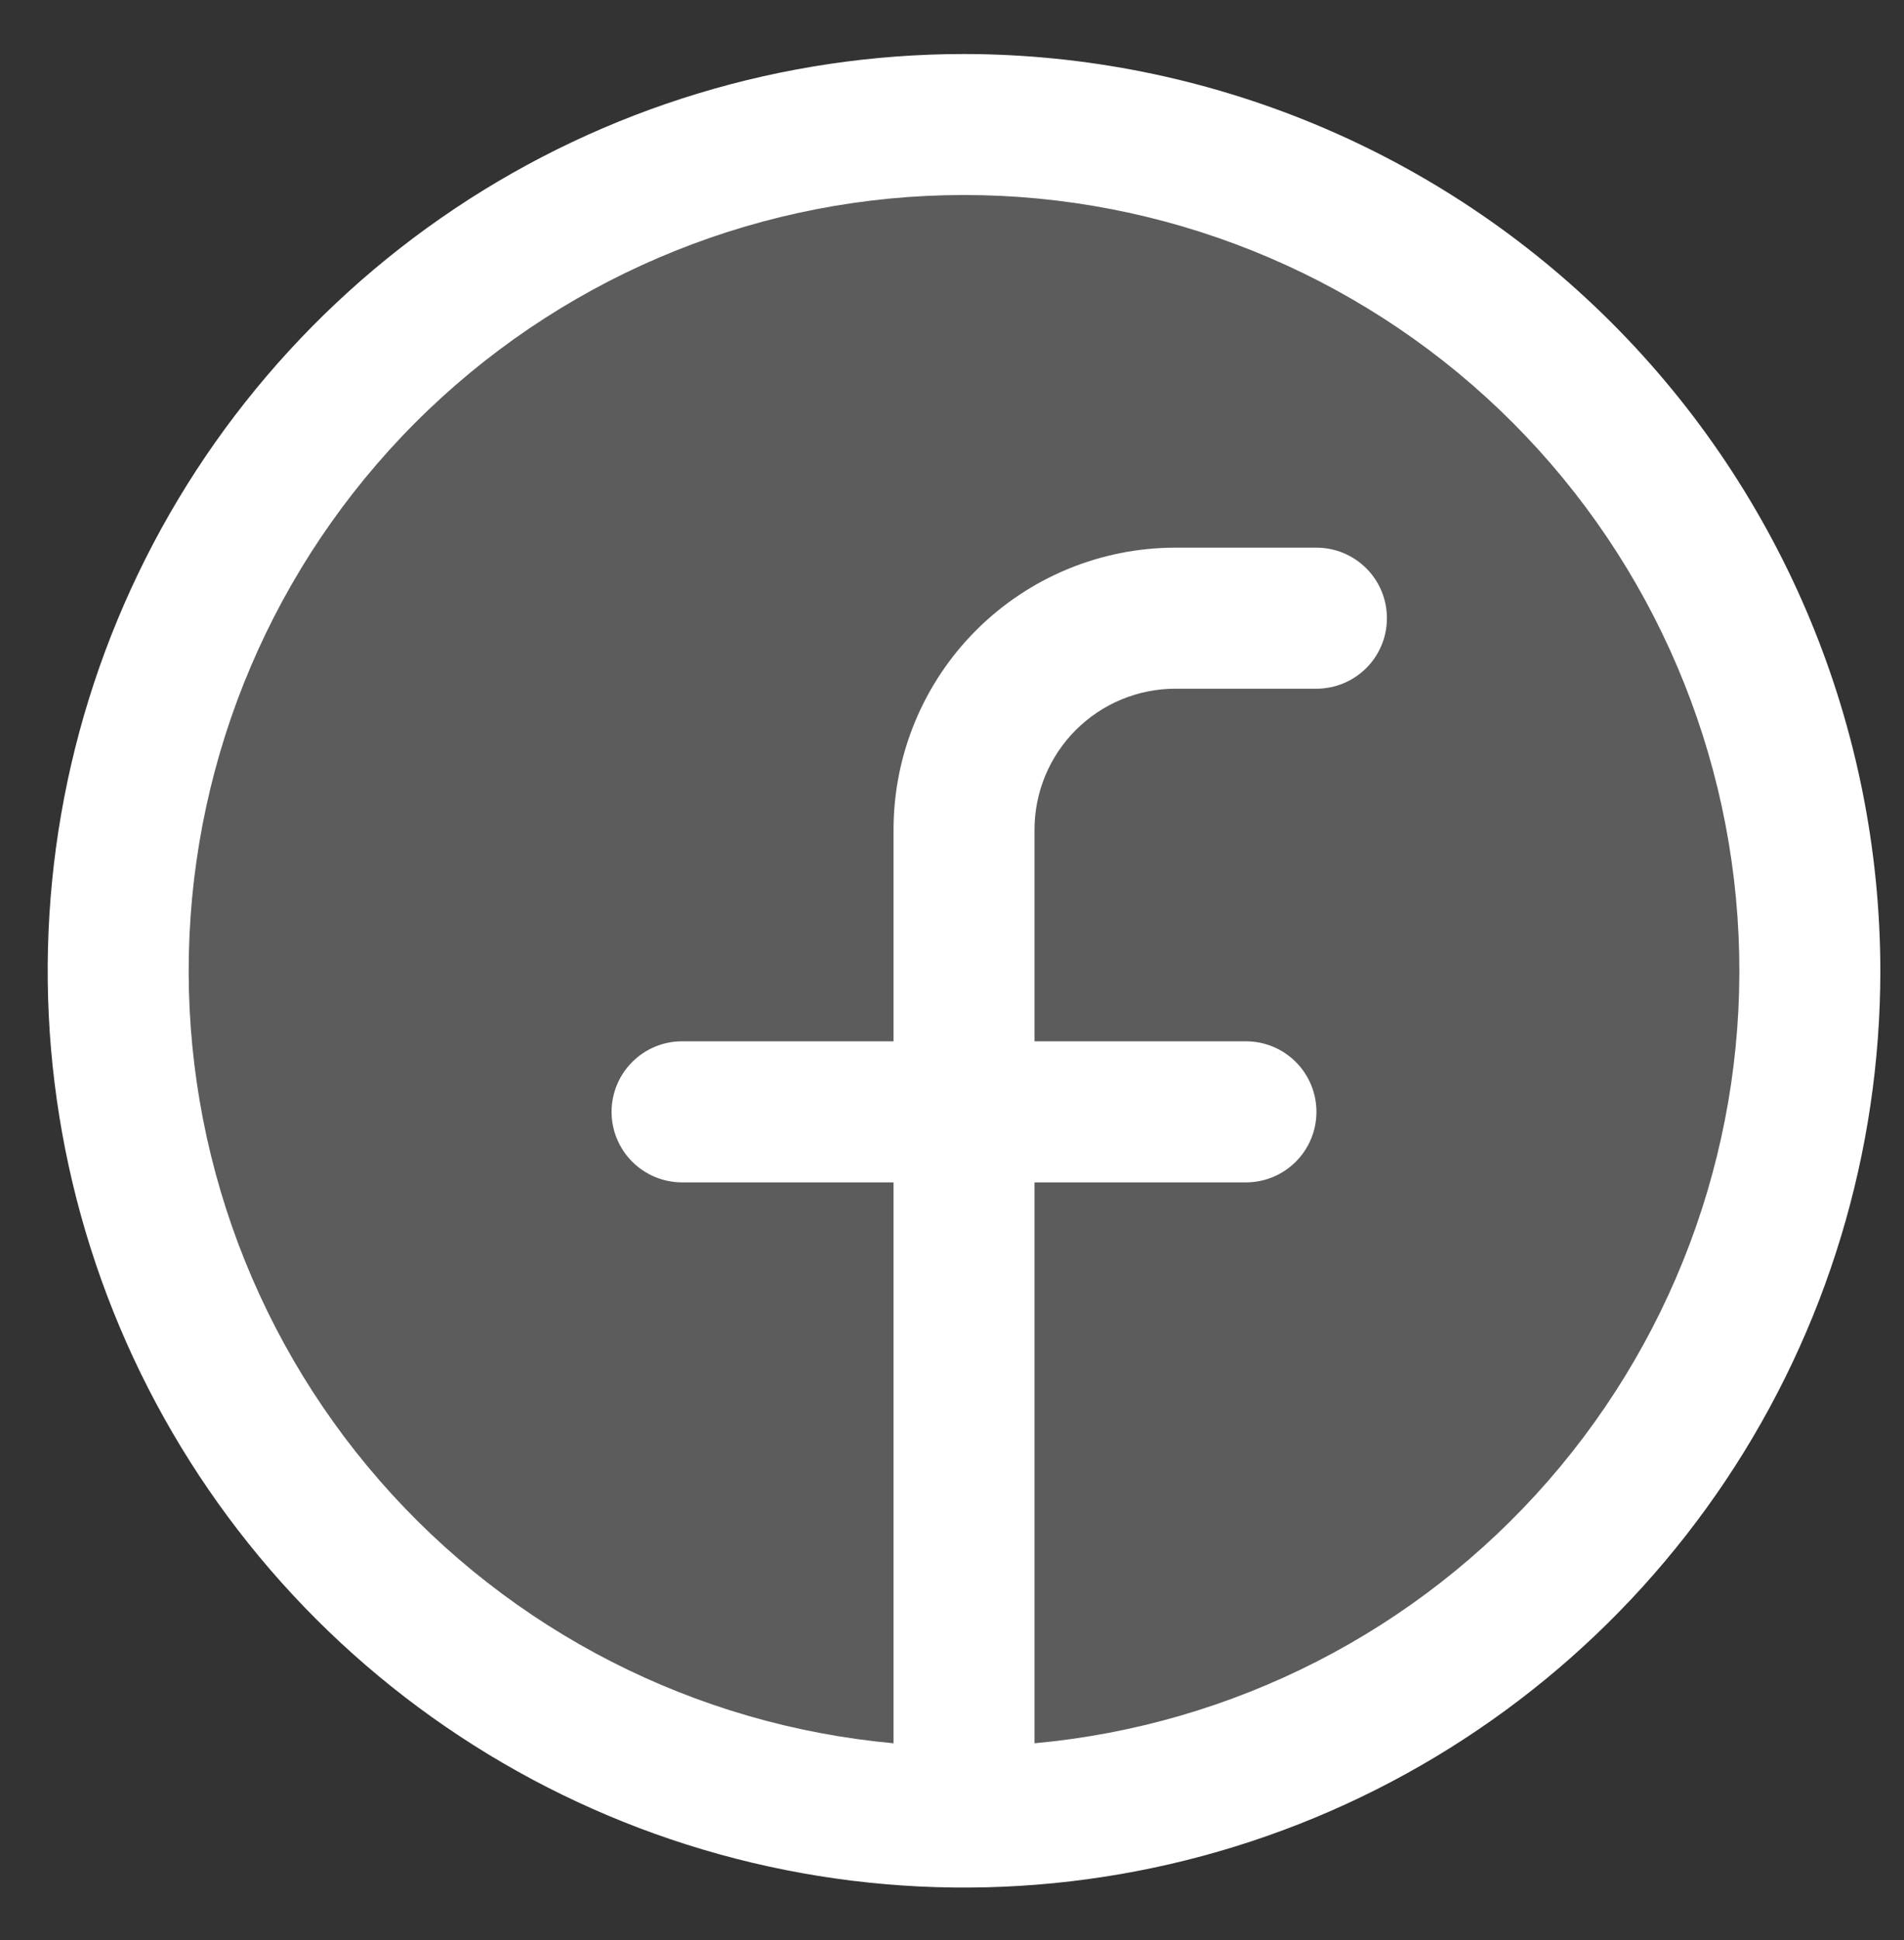 <svg width="54" height="55" viewBox="0 0 54 55" fill="none" xmlns="http://www.w3.org/2000/svg">
<rect x="0" y="0" width="54" height="55" fill="#333333" stroke="none"/>
<g clip-path="url(#clip0_35_37)">
<path opacity="0.2" d="M50 27.5C50 32.148 48.68 36.691 46.208 40.556C43.736 44.42 40.222 47.432 36.11 49.211C31.999 50.99 27.475 51.455 23.11 50.548C18.746 49.642 14.737 47.404 11.59 44.117C8.443 40.831 6.301 36.643 5.432 32.085C4.564 27.526 5.01 22.801 6.713 18.507C8.416 14.213 11.3 10.543 15 7.96C18.7 5.378 23.05 4 27.5 4C33.467 4 39.19 6.476 43.41 10.883C47.63 15.29 50 21.267 50 27.5Z" fill="white"/>
<path d="M27.341 1.531C22.201 1.531 17.176 3.055 12.902 5.911C8.629 8.767 5.298 12.825 3.331 17.574C1.364 22.323 0.849 27.548 1.852 32.59C2.855 37.631 5.33 42.261 8.964 45.896C12.599 49.53 17.23 52.005 22.271 53.008C27.312 54.011 32.537 53.496 37.286 51.529C42.035 49.562 46.093 46.231 48.949 41.958C51.805 37.684 53.329 32.659 53.329 27.519C53.322 20.629 50.581 14.023 45.709 9.151C40.837 4.279 34.231 1.539 27.341 1.531ZM29.34 49.417V33.517H35.337C35.867 33.517 36.376 33.306 36.751 32.931C37.126 32.556 37.336 32.048 37.336 31.518C37.336 30.987 37.126 30.479 36.751 30.104C36.376 29.729 35.867 29.518 35.337 29.518H29.34V23.521C29.34 22.461 29.761 21.444 30.511 20.694C31.261 19.944 32.278 19.523 33.338 19.523H37.336C37.866 19.523 38.375 19.312 38.75 18.938C39.125 18.563 39.335 18.054 39.335 17.524C39.335 16.994 39.125 16.485 38.75 16.11C38.375 15.736 37.866 15.525 37.336 15.525H33.338C31.217 15.525 29.183 16.367 27.684 17.867C26.184 19.367 25.342 21.401 25.342 23.521V29.518H19.344C18.814 29.518 18.306 29.729 17.931 30.104C17.556 30.479 17.345 30.987 17.345 31.518C17.345 32.048 17.556 32.556 17.931 32.931C18.306 33.306 18.814 33.517 19.344 33.517H25.342V49.417C19.706 48.903 14.486 46.235 10.767 41.97C7.048 37.705 5.116 32.17 5.374 26.517C5.631 20.864 8.058 15.528 12.149 11.619C16.241 7.71 21.682 5.528 27.341 5.528C33 5.528 38.441 7.71 42.532 11.619C46.624 15.528 49.05 20.864 49.308 26.517C49.566 32.17 47.634 37.705 43.915 41.97C40.196 46.235 34.975 48.903 29.34 49.417Z" fill="white"/>
</g>
<defs>
<clipPath id="clip0_35_37">
<rect width="52.572" height="55" fill="white" transform="translate(0.977)"/>
</clipPath>
</defs>
</svg>

